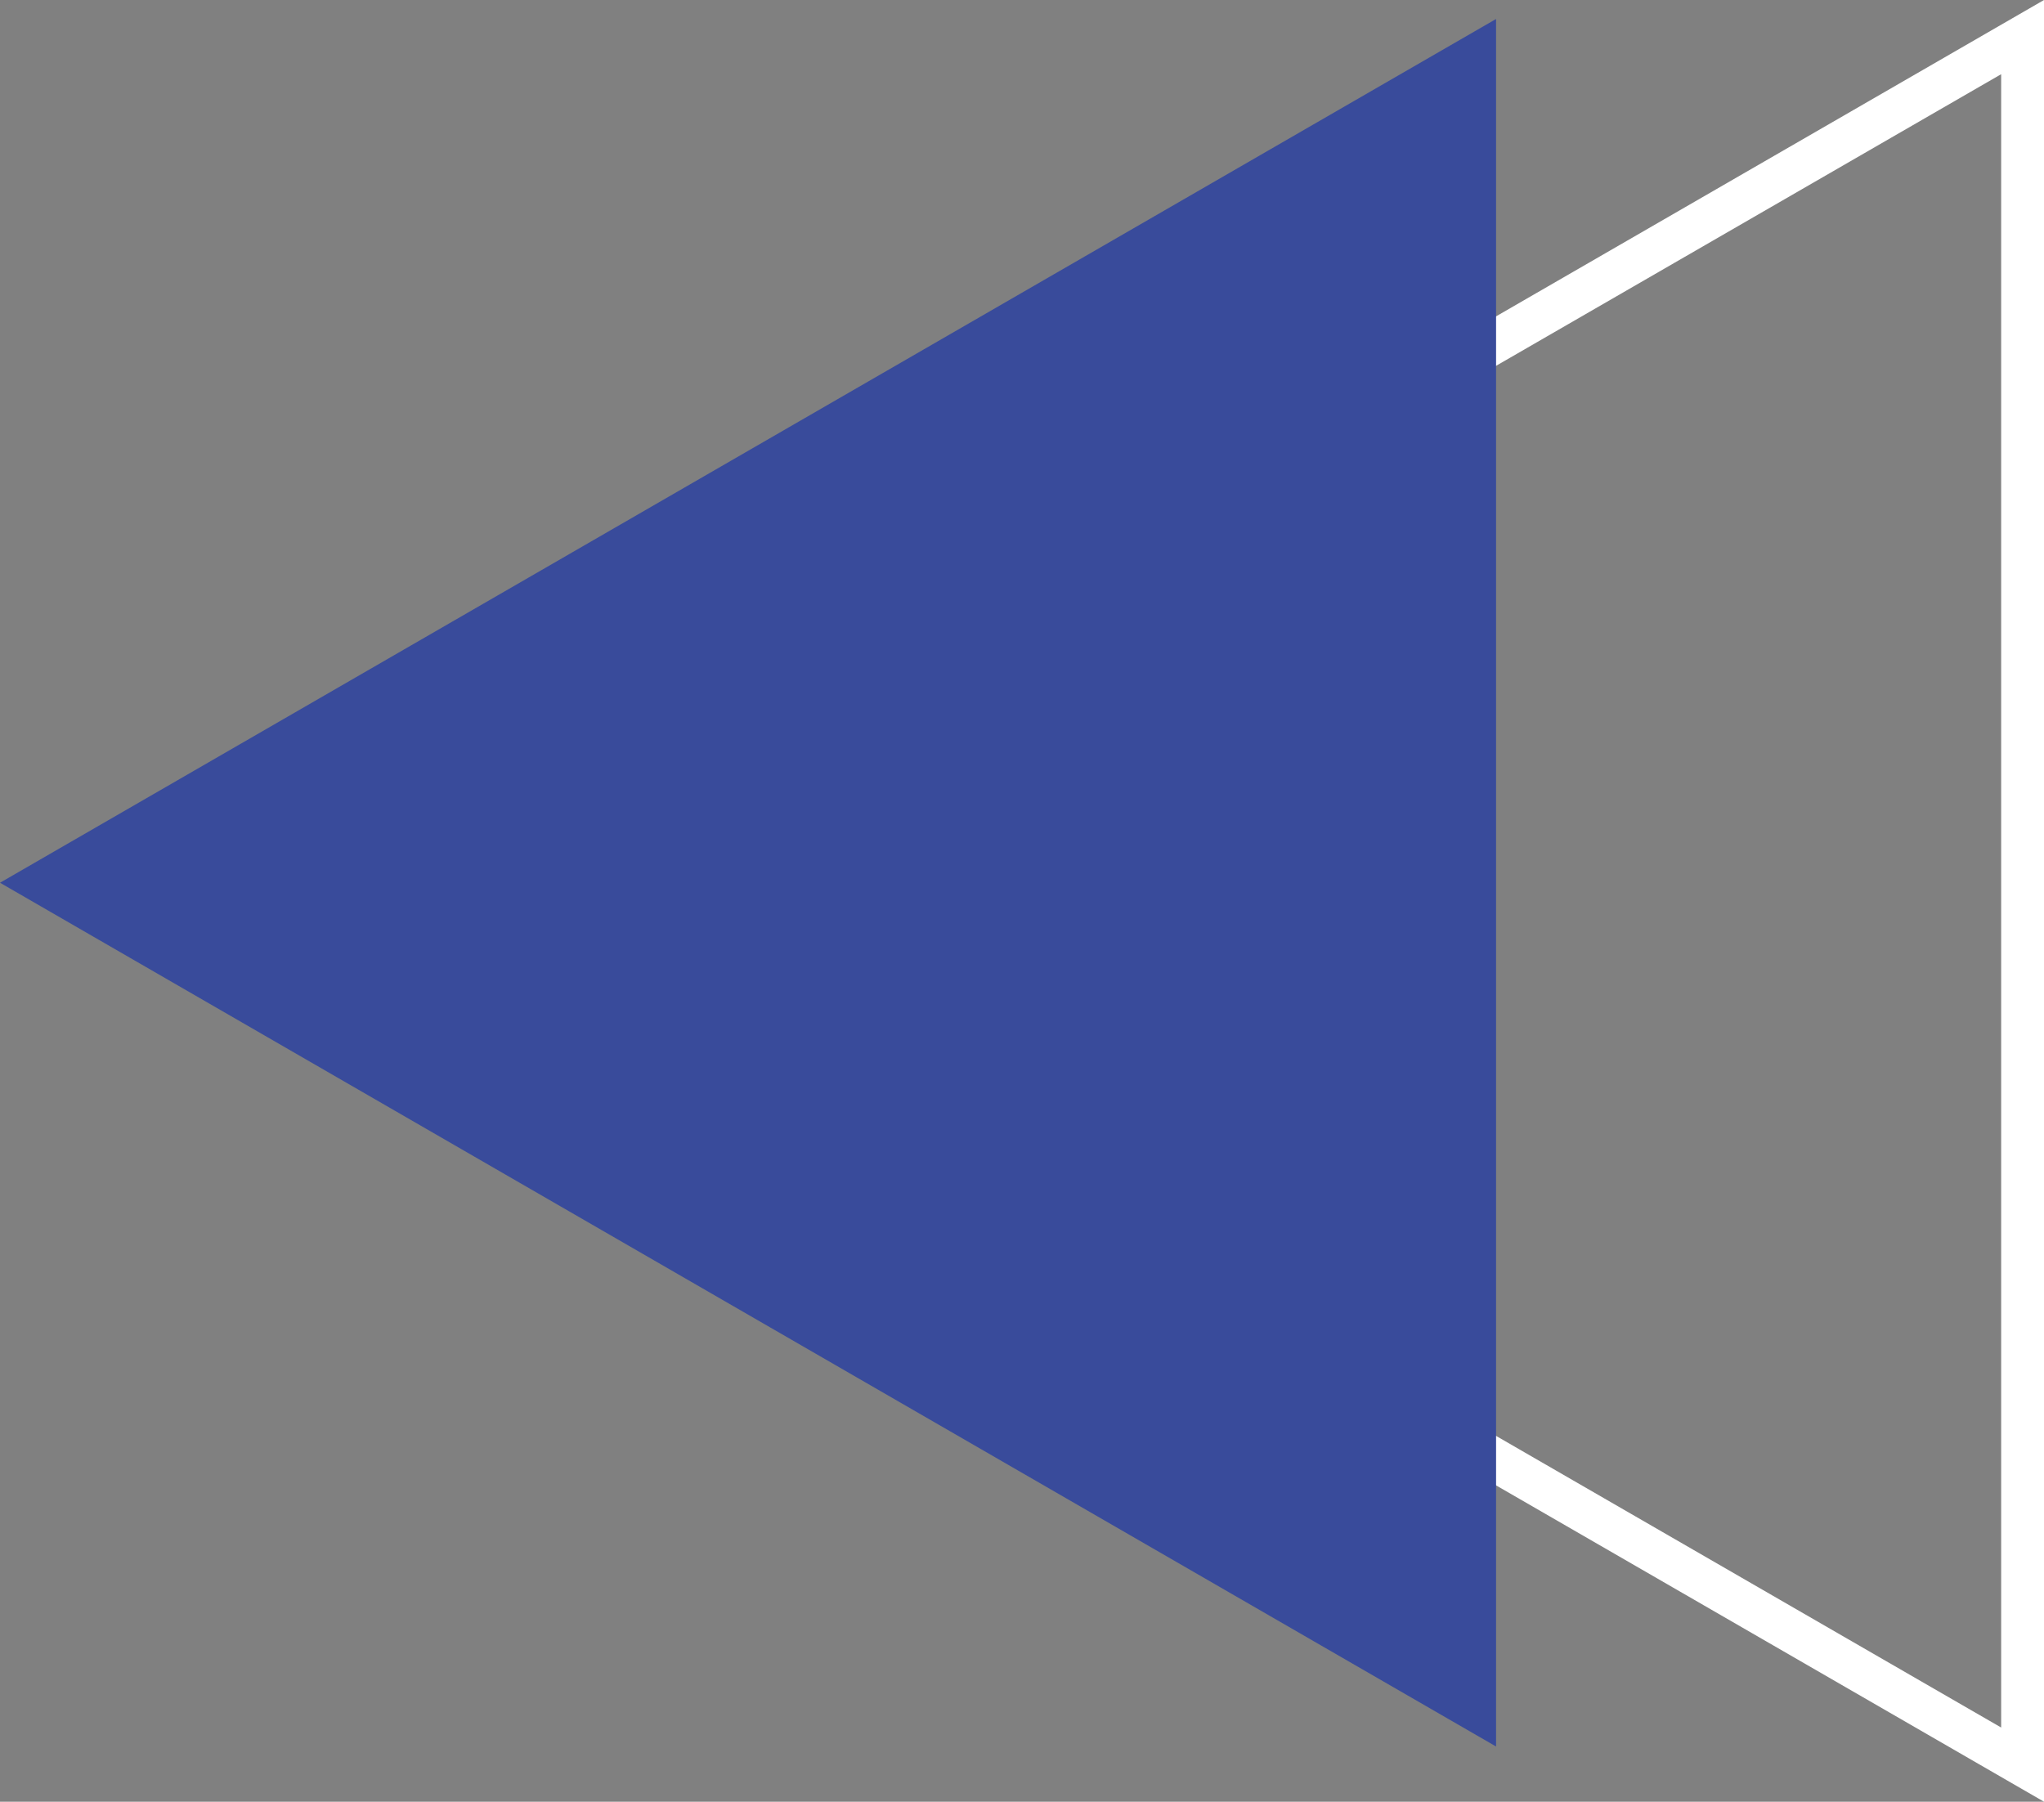   <svg xmlns="http://www.w3.org/2000/svg" viewBox="0 0 288.279 254.107" width="100%" style="vertical-align: middle; max-width: 100%; width: 100%;">
   <rect x="0" y="0" width="288.279" height="254.107" fill="#808080" stroke="none"/>
   <g>
    <g>
     <path d="M288.279,254.107,68.215,127.054,288.279,0ZM80.3,127.054,282.236,243.643V10.465Z" fill="#ffffff">
     </path>
     <polygon points="0 124.499 211.001 246.32 211.001 2.677 0 124.499" fill="rgb(57,75,155)">
     </polygon>
    </g>
   </g>
  </svg>
